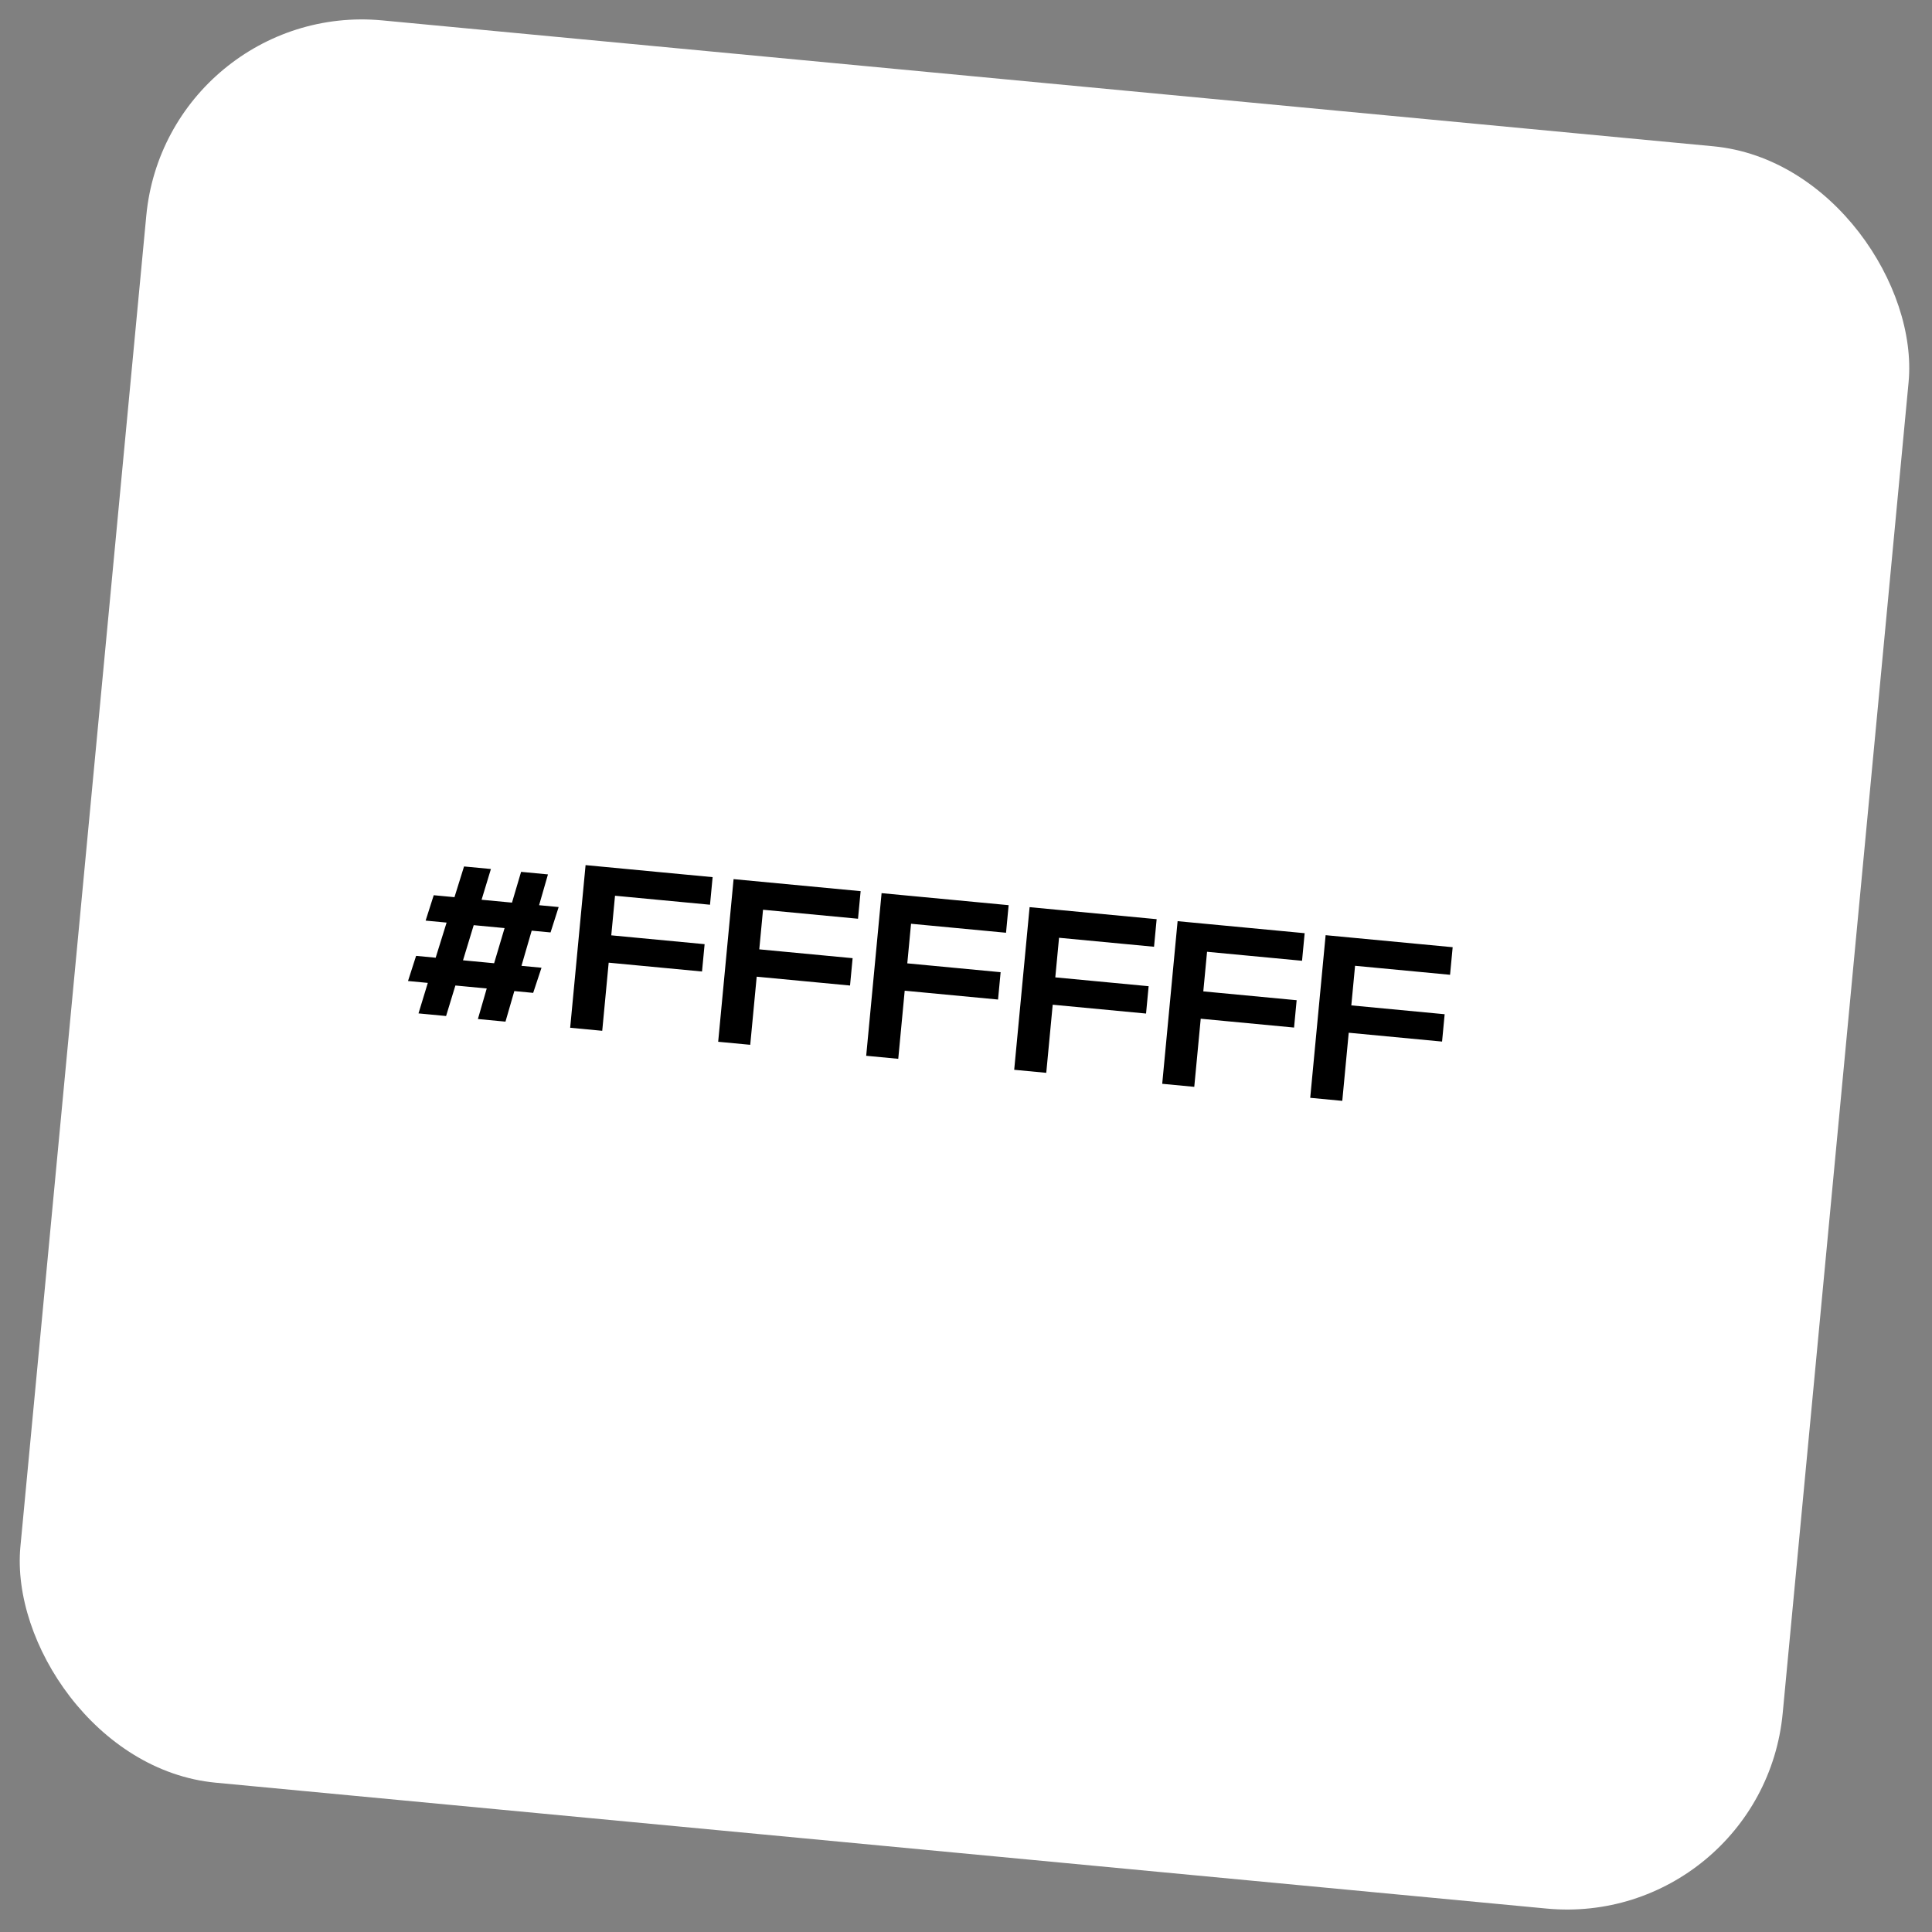 <?xml version="1.0" encoding="UTF-8"?> <svg xmlns="http://www.w3.org/2000/svg" width="214" height="214" viewBox="0 0 214 214" fill="none"><rect x="0" y="0" width="214" height="214" fill="#808080" stroke="none"/> <rect x="18.463" width="196.073" height="196.073" rx="24" transform="rotate(5.403 18.463 0)" fill="white"></rect> <path d="M52.935 112.873L55.99 113.163L56.969 109.778L59.058 109.976L59.98 107.192L57.761 106.982L58.893 103.085L60.982 103.282L61.88 100.47L59.714 100.265L60.695 96.854L57.719 96.572L56.711 99.98L53.343 99.662L54.377 96.256L51.4 95.974L50.34 99.377L48.043 99.16L47.145 101.972L49.468 102.192L48.257 106.082L46.09 105.877L45.194 108.663L47.387 108.871L46.356 112.25L49.411 112.54L50.442 109.16L53.914 109.489L52.935 112.873ZM52.471 102.477L55.891 102.8L54.732 106.695L51.286 106.369L52.471 102.477ZM78.047 104.582L67.708 103.603L68.123 99.217L78.645 100.213L78.934 97.158L64.862 95.826L63.156 113.841L66.707 114.177L67.421 106.632L77.76 107.61L78.047 104.582ZM94.441 106.134L84.102 105.155L84.518 100.769L95.039 101.765L95.329 98.71L81.256 97.378L79.55 115.393L83.101 115.729L83.816 108.184L94.155 109.163L94.441 106.134ZM110.836 107.686L100.497 106.707L100.912 102.321L111.434 103.317L111.723 100.262L97.65 98.93L95.945 116.945L99.496 117.281L100.21 109.736L110.549 110.715L110.836 107.686ZM127.23 109.238L116.891 108.259L117.306 103.873L127.828 104.869L128.117 101.814L114.045 100.482L112.339 118.497L115.89 118.833L116.604 111.288L126.943 112.267L127.23 109.238ZM143.624 110.79L133.285 109.811L133.701 105.425L144.222 106.421L144.512 103.366L130.439 102.034L128.734 120.049L132.284 120.385L132.999 112.84L143.338 113.819L143.624 110.79ZM160.019 112.342L149.68 111.363L150.095 106.977L160.617 107.973L160.906 104.918L146.834 103.586L145.128 121.601L148.679 121.937L149.393 114.392L159.732 115.371L160.019 112.342Z" fill="black"></path> </svg> 